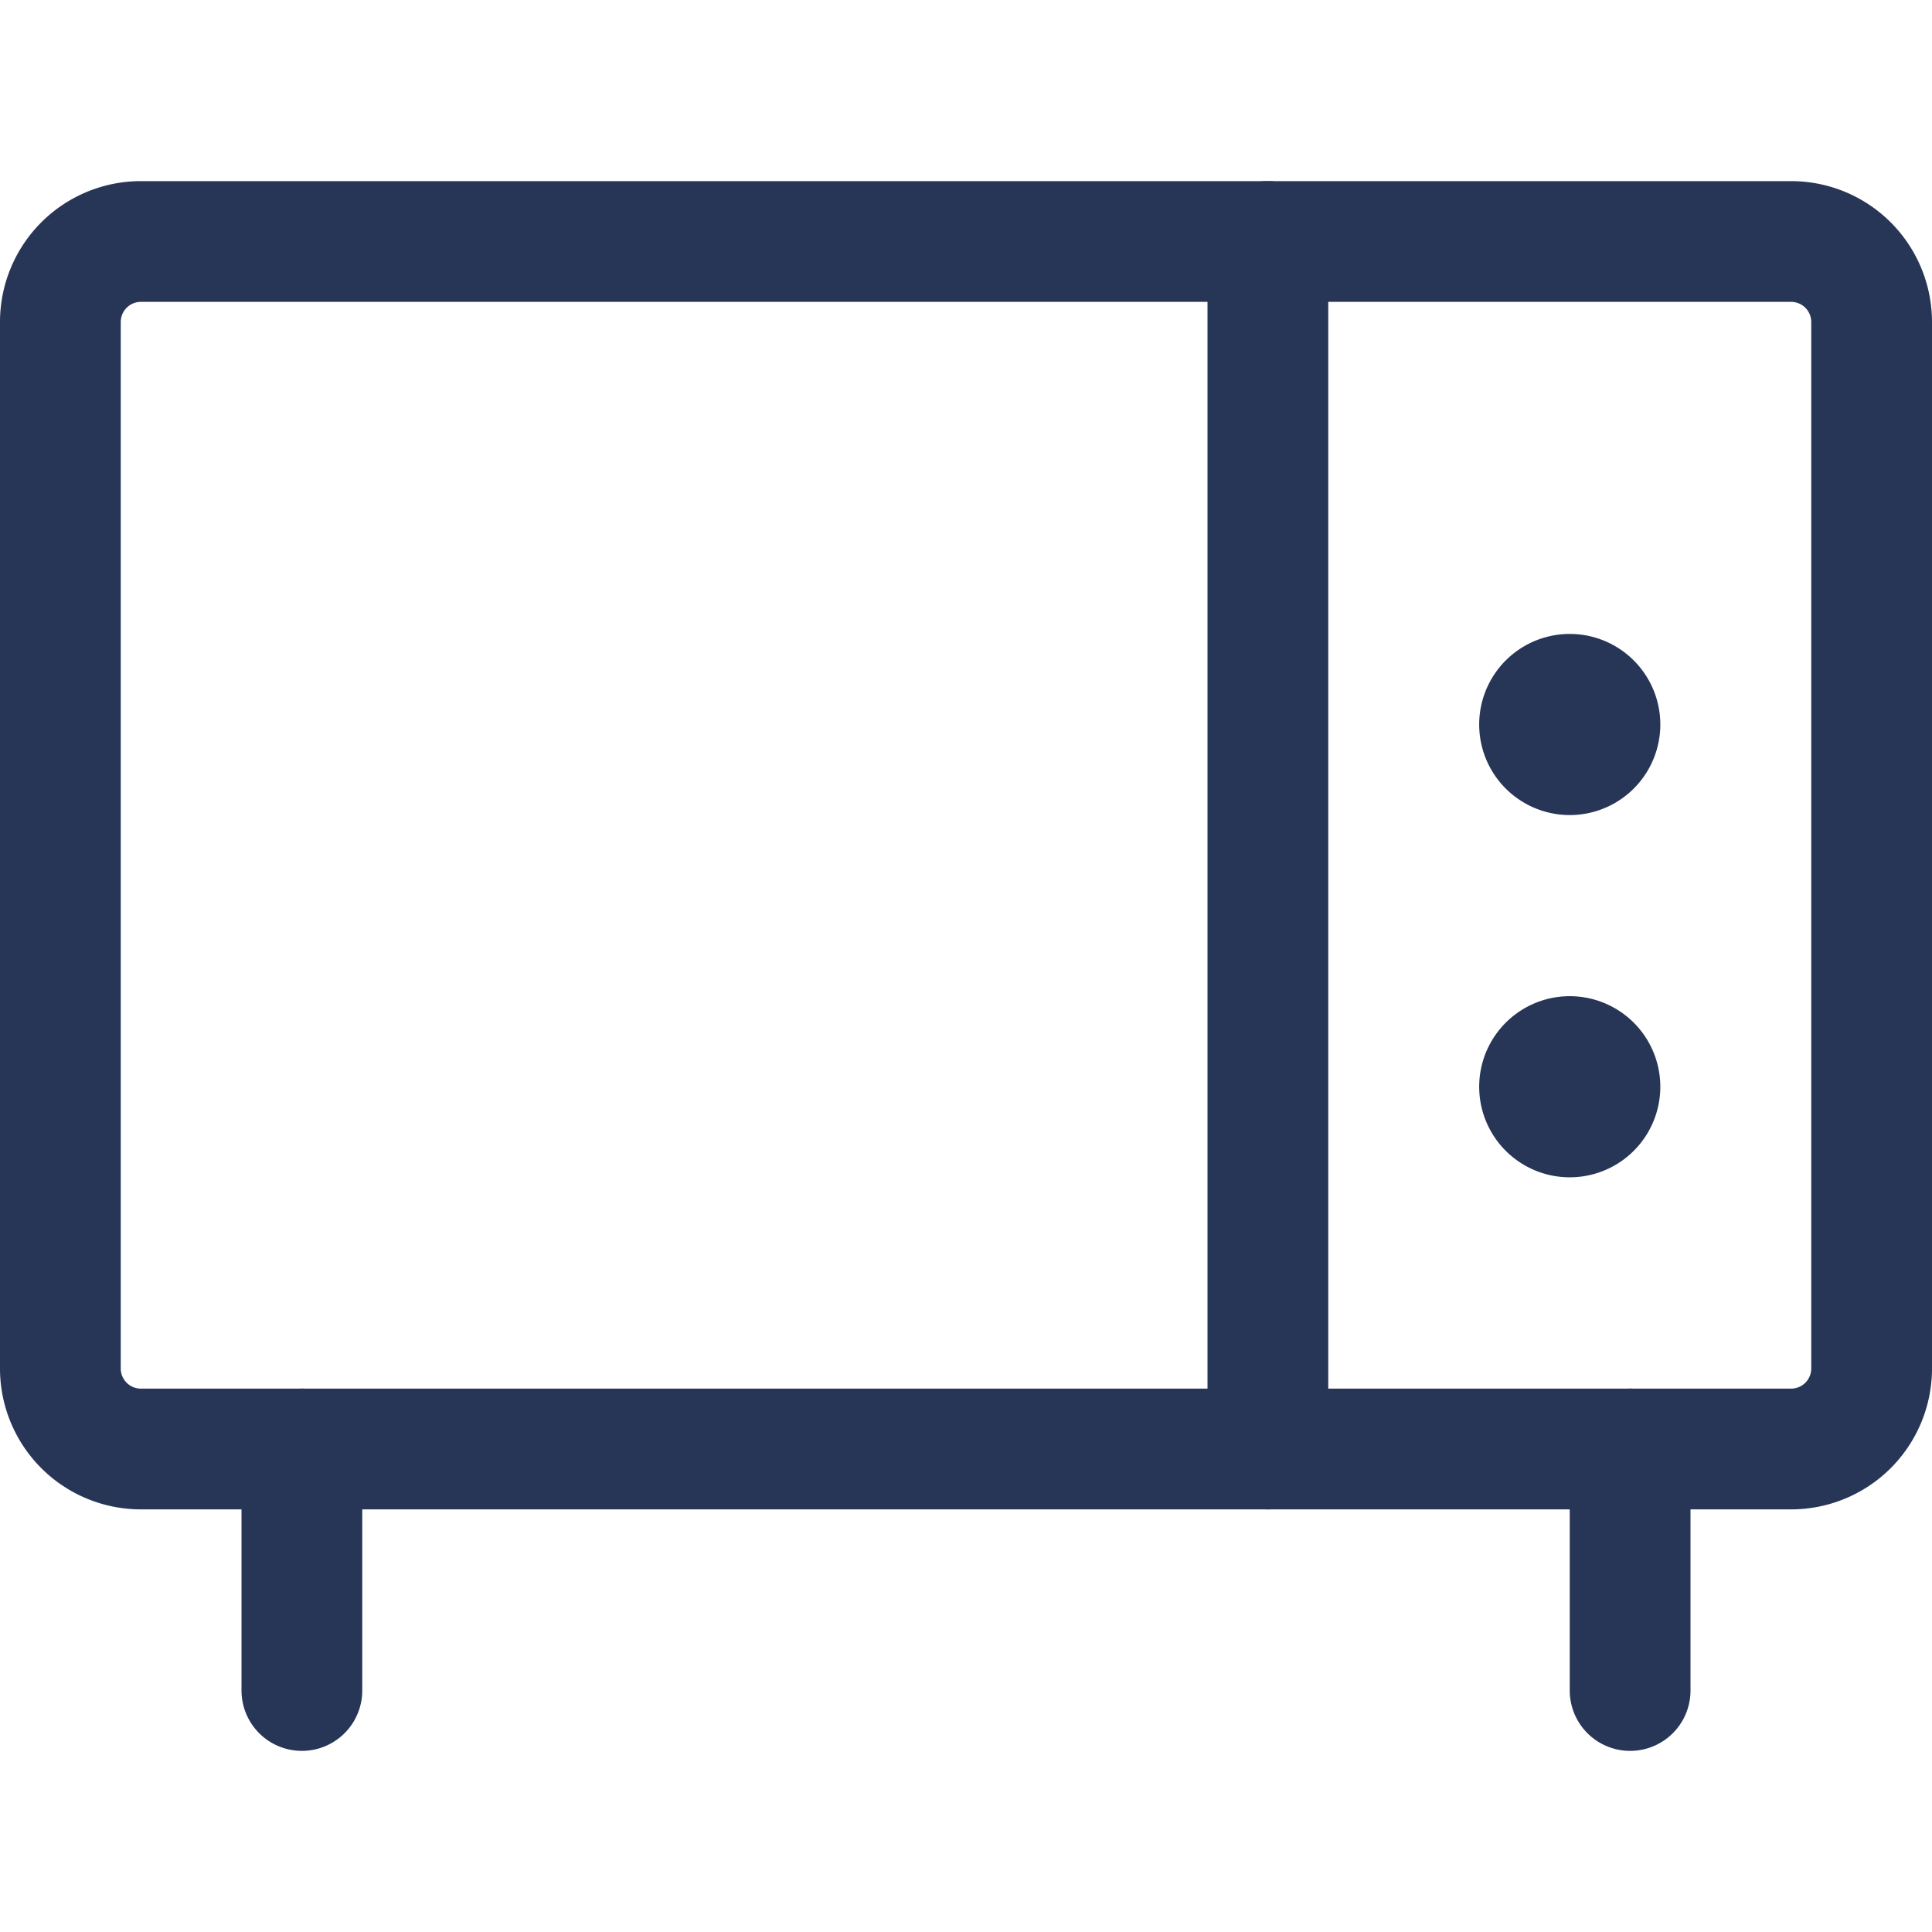 <?xml version="1.0" encoding="UTF-8"?> <svg xmlns="http://www.w3.org/2000/svg" width="24" height="24" fill="none"><path clip-rule="evenodd" d="M.75 4a1 1 0 011-1h20.5a1 1 0 011 1v13a1 1 0 01-1 1H1.75a1 1 0 01-1-1V4z" stroke="#273656" stroke-width="1.5" stroke-linecap="round" stroke-linejoin="round"></path><path d="M3.75 18v3M20.25 18v3M15.75 3v15M19.875 13.5a.375.375 0 11-.75 0 .375.375 0 01.75 0M19.875 9a.375.375 0 11-.75 0 .375.375 0 01.75 0" stroke="#273656" stroke-width="1.5" stroke-linecap="round" stroke-linejoin="round"></path></svg> 